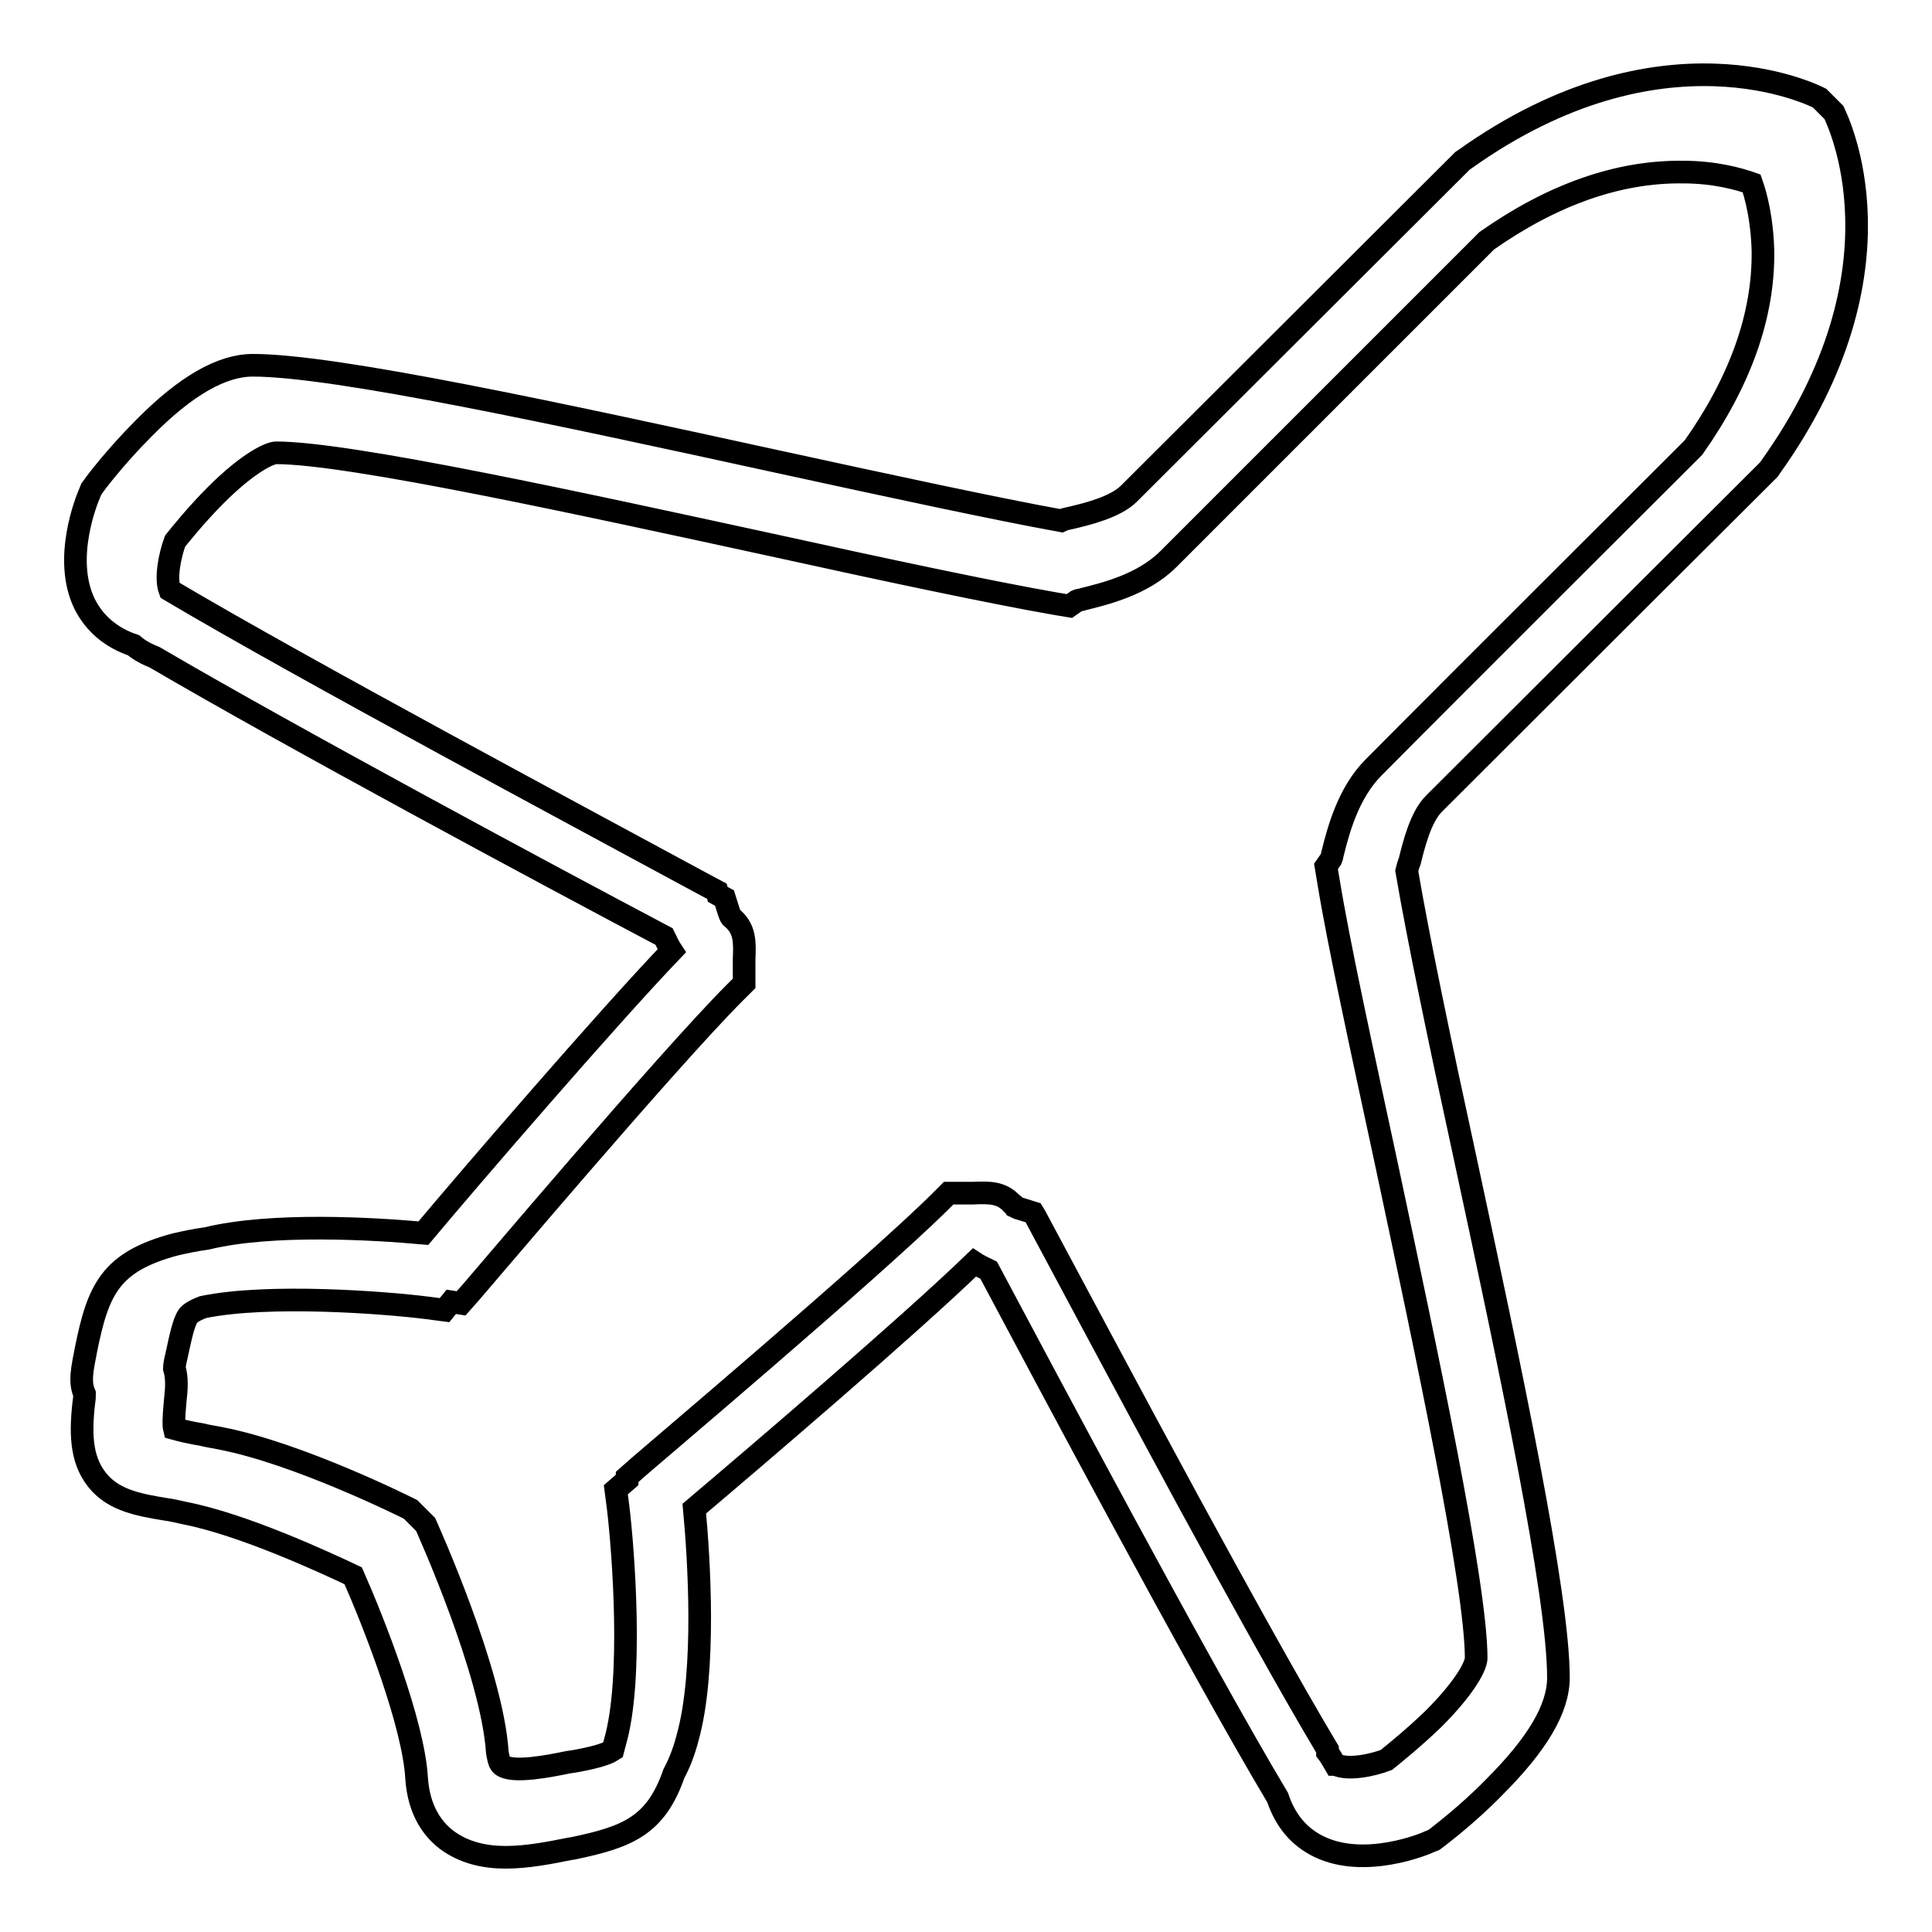 <?xml version="1.0" encoding="utf-8"?>
<!-- Svg Vector Icons : http://www.onlinewebfonts.com/icon -->
<!DOCTYPE svg PUBLIC "-//W3C//DTD SVG 1.1//EN" "http://www.w3.org/Graphics/SVG/1.1/DTD/svg11.dtd">
<svg version="1.1" xmlns="http://www.w3.org/2000/svg" xmlns:xlink="http://www.w3.org/1999/xlink" x="0px" y="0px" viewBox="0 0 256 256" enable-background="new 0 0 256 256" xml:space="preserve">
<g><g><path stroke-width="3" fill-opacity="0" stroke="#000000"  d="M243,14.9l-1.9-1.9c-0.8-0.4-20.9-10.5-47,8.1l-0.3,0.2l-44.2,44.1c-1.8,1.8-5.5,2.7-7.6,3.2c-0.5,0.1-1,0.2-1.4,0.4c-8.8-1.6-22.7-4.6-37.4-7.8c-28.9-6.3-58.7-12.8-69.7-12.8c-4.1,0-8.9,2.7-14.5,8.4c-3.7,3.7-6.5,7.4-6.6,7.6l-0.3,0.4l-0.2,0.5C11.5,66.2,8.3,74,11.2,80c1.3,2.6,3.5,4.5,6.5,5.5c0.8,0.7,1.8,1.2,2.8,1.6c18.1,10.6,51.8,28.7,67.5,37c0.3,0.6,0.6,1.3,1,1.9c-8.7,9.1-26.7,30-32.9,37.4c-6.6-0.6-20.1-1.4-28.7,0.7c-1.5,0.2-2.9,0.5-4.2,0.8c-8.6,2.3-10.2,6-11.8,13.9c-0.5,2.6-0.9,4.3-0.2,5.9c0,0.3,0,0.6-0.1,1.2c-0.5,4.5-0.3,8,2.2,10.7c2.1,2.2,5,2.8,8.7,3.4c0.8,0.1,1.6,0.3,2.5,0.5c7.7,1.5,18.5,6.5,22.3,8.3c2.7,6.1,8,19.6,8.4,26.8c0.3,4.5,2.3,6.9,4,8.2c2.3,1.7,5,2.3,7.8,2.3c2.9,0,5.9-0.6,8.4-1.1l0.6-0.1c7.2-1.5,10.9-3,13.3-9.9c0.7-1.3,1.3-2.8,1.8-4.7c2.5-8.9,1.5-24,0.9-30.4c7.8-6.6,28.2-24,37.1-32.6c0.6,0.4,1.3,0.7,1.9,1c7.3,13.7,27.8,52.3,38.3,69.9c1,3,2.8,5.2,5.5,6.5c6,2.9,13.9-0.3,14.7-0.7l0.5-0.2l0.4-0.3c0.1-0.1,3.9-2.9,7.6-6.7c5.7-5.7,8.5-10.4,8.5-14.5c0-11-6.3-40.7-12.5-69.5c-3.2-14.7-6.1-28.6-7.6-37.4c0.1-0.4,0.2-0.8,0.4-1.3c0.5-2,1.4-5.8,3.2-7.6c11.8-11.8,44.1-44,44.1-44l0.3-0.3l0.2-0.3C253.4,35.6,243.4,15.8,243,14.9z M175.9,231.8l-0.3-0.5c-4.6-7.7-11.4-20-18.1-32.3c-8.2-15.1-16-29.8-19.5-36.3l-0.8-1.5h0l-0.3-0.5l-1.6-0.5c-0.4-0.1-0.6-0.2-0.8-0.3c-0.1-0.2-0.2-0.3-0.4-0.4c-1.4-1.5-2.9-1.5-5.2-1.4c-0.4,0-0.9,0-1.5,0l-1.7,0l-1.2,1.2c-9.1,9-39.4,34.6-39.7,34.9l-1.7,1.5l0,0.4l-1.5,1.3l0.3,2.3c0.7,5.8,2,22.8-0.4,31.1c-0.1,0.4-0.2,0.7-0.3,1.1c-0.9,0.6-2.9,1.1-5.2,1.5l-0.7,0.1c-2.4,0.5-7.4,1.5-8.8,0.4c-0.4-0.3-0.5-1.2-0.6-1.7c-0.7-10.7-9.2-29.5-9.5-30.2l-2-2c-0.6-0.3-14.8-7.4-25.1-9.4c-0.9-0.2-1.8-0.3-2.5-0.5c-1.3-0.2-3-0.6-3.7-0.8c-0.1-0.4-0.1-1.3,0.1-3.5c0.2-1.8,0.3-3.2-0.1-4.5c0-0.3,0.1-0.9,0.3-1.7c0.5-2.3,0.9-4.3,1.5-5.2c0.2-0.3,0.7-0.7,2-1.2c8.7-1.8,24.2-0.6,29.7,0.1l2.3,0.3l0.9-1.1l1.3,0.2l1.5-1.7c0.3-0.3,25.8-30.5,34.8-39.5l1.2-1.2l0-1.7c0-0.6,0-1.1,0-1.5c0.1-2.3,0.1-3.9-1.4-5.3c-0.1-0.1-0.3-0.2-0.4-0.4c-0.1-0.2-0.2-0.5-0.3-0.8l-0.5-1.6l-0.9-0.5l-0.1-0.4l-1.5-0.8C78,108.9,40.2,88.7,22.5,78.2c-0.6-1.6,0-4.6,0.7-6.5c0.8-1,2.9-3.6,5.4-6.1c4.4-4.4,7.2-5.6,8-5.6c9.7,0,40.7,6.8,65.6,12.2c15,3.3,29.1,6.3,37.7,7.8l1.8,0.3l1-0.7c0.2-0.1,0.6-0.1,0.8-0.2c2.8-0.7,7.9-1.9,11.3-5.3l42.2-42.2c8.7-6.1,17.4-9.2,26-9.1c4.2,0,7.4,0.9,9.1,1.5c0.6,1.7,1.4,4.8,1.5,9c0.1,8.5-3,17.2-9.2,26c-3,3-31.7,31.6-42.4,42.4c-3.4,3.4-4.7,8.5-5.4,11.3c-0.1,0.3-0.1,0.6-0.2,0.8l-0.7,1l0.3,1.8c1.4,8.6,4.5,22.7,7.7,37.6c5.3,24.9,11.9,55.8,11.9,65.5c0,0.9-1.2,3.6-5.7,8.1c-2.6,2.5-5.2,4.6-6.2,5.4c-1.8,0.7-5.1,1.4-6.7,0.6c0,0-0.1,0-0.1,0c-0.3-0.5-0.6-1.1-1-1.6L175.9,231.8z"/></g></g>
</svg>